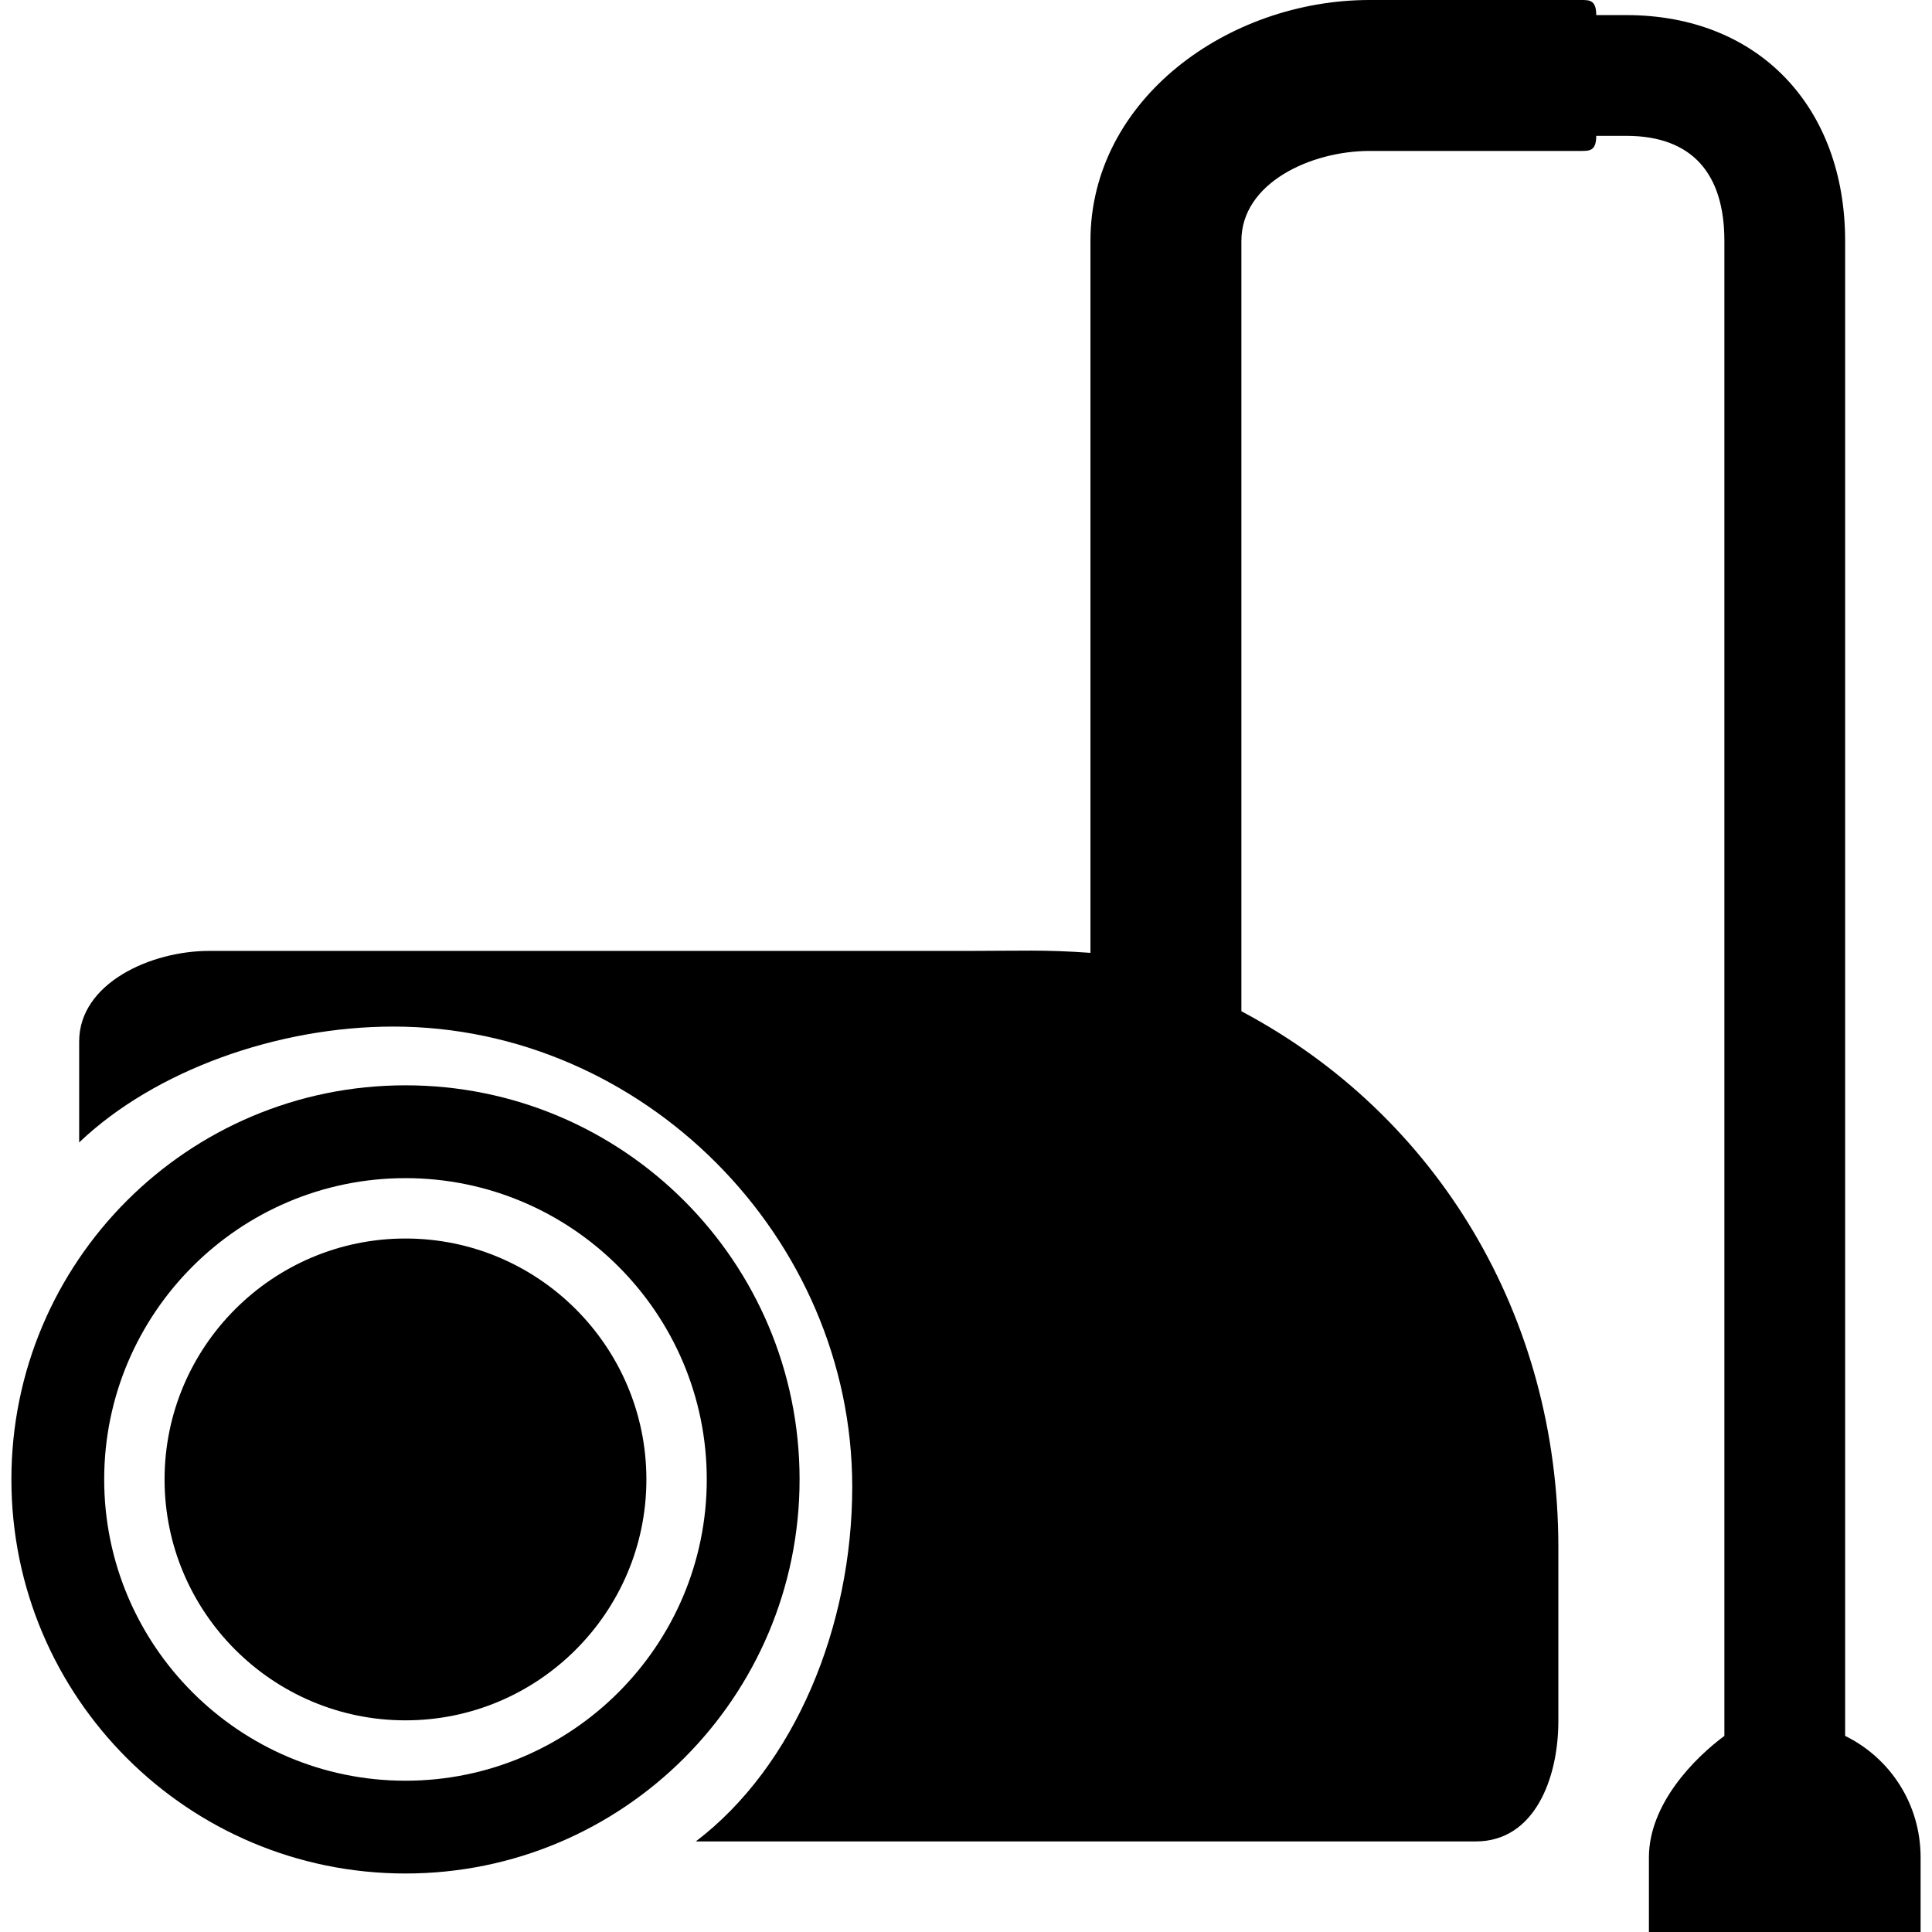 <?xml version="1.0" encoding="iso-8859-1"?>
<!-- Uploaded to: SVG Repo, www.svgrepo.com, Generator: SVG Repo Mixer Tools -->
<svg fill="#000000" height="800px" width="800px" version="1.1" id="Layer_1" xmlns="http://www.w3.org/2000/svg" xmlns:xlink="http://www.w3.org/1999/xlink" 
	 viewBox="0 0 512 512" xml:space="preserve">
<g>
	<g>
		<path d="M488.98,460.032V63.836C488.98,28.548,466.244,4,430.956,4h-7.936c0-4-1.788-4-4-4h-56.064
			C325.46,0,288.98,26.336,288.98,63.836v188.68c-12.248-0.892-18.856-0.516-31.9-0.516H55.396c-15.436,0-34.416,8.564-34.416,24
			v26.756c20-19.072,52.532-30.704,83.272-30.704c66.172,0,121.6,55.804,121.6,121.976c0,36.912-15.156,73.968-41.456,93.968
			h206.728c15.436,0,21.856-16.5,21.856-31.936v-46.02c0-61.14-32-114.464-84-142.052V63.836c0-15.44,18.54-23.836,33.976-23.836
			h56.064c2.212,0,4,0,4-4h7.936c17.644,0,26.024,10.188,26.024,27.836v396.196c-8,5.908-20,18.104-20,32.204v11.952
			c0,2.212,0,7.812,0,7.812h72c0,0,0-5.6,0-7.812v-11.952C508.98,478.136,500.98,465.936,488.98,460.032z"/>
	</g>
</g>
<g>
	<g>
		<path d="M107.456,328.22c-35.204,0-63.844,28.64-63.844,63.844c0,35.204,28.64,63.844,63.844,63.844
			c35.204,0,63.844-28.64,63.844-63.844C171.3,356.86,142.66,328.22,107.456,328.22z"/>
	</g>
</g>
<g>
	<g>
		<path d="M107.456,287.62c-57.68,0-104.436,46.76-104.436,104.44s46.756,104.436,104.436,104.436s104.44-46.756,104.44-104.436
			S165.136,287.62,107.456,287.62z M107.456,471.908c-44.028,0-79.844-35.82-79.844-79.844c0-44.028,35.816-79.844,79.844-79.844
			s79.844,35.816,79.844,79.844C187.3,436.084,151.484,471.908,107.456,471.908z"/>
	</g>
</g>
</svg>